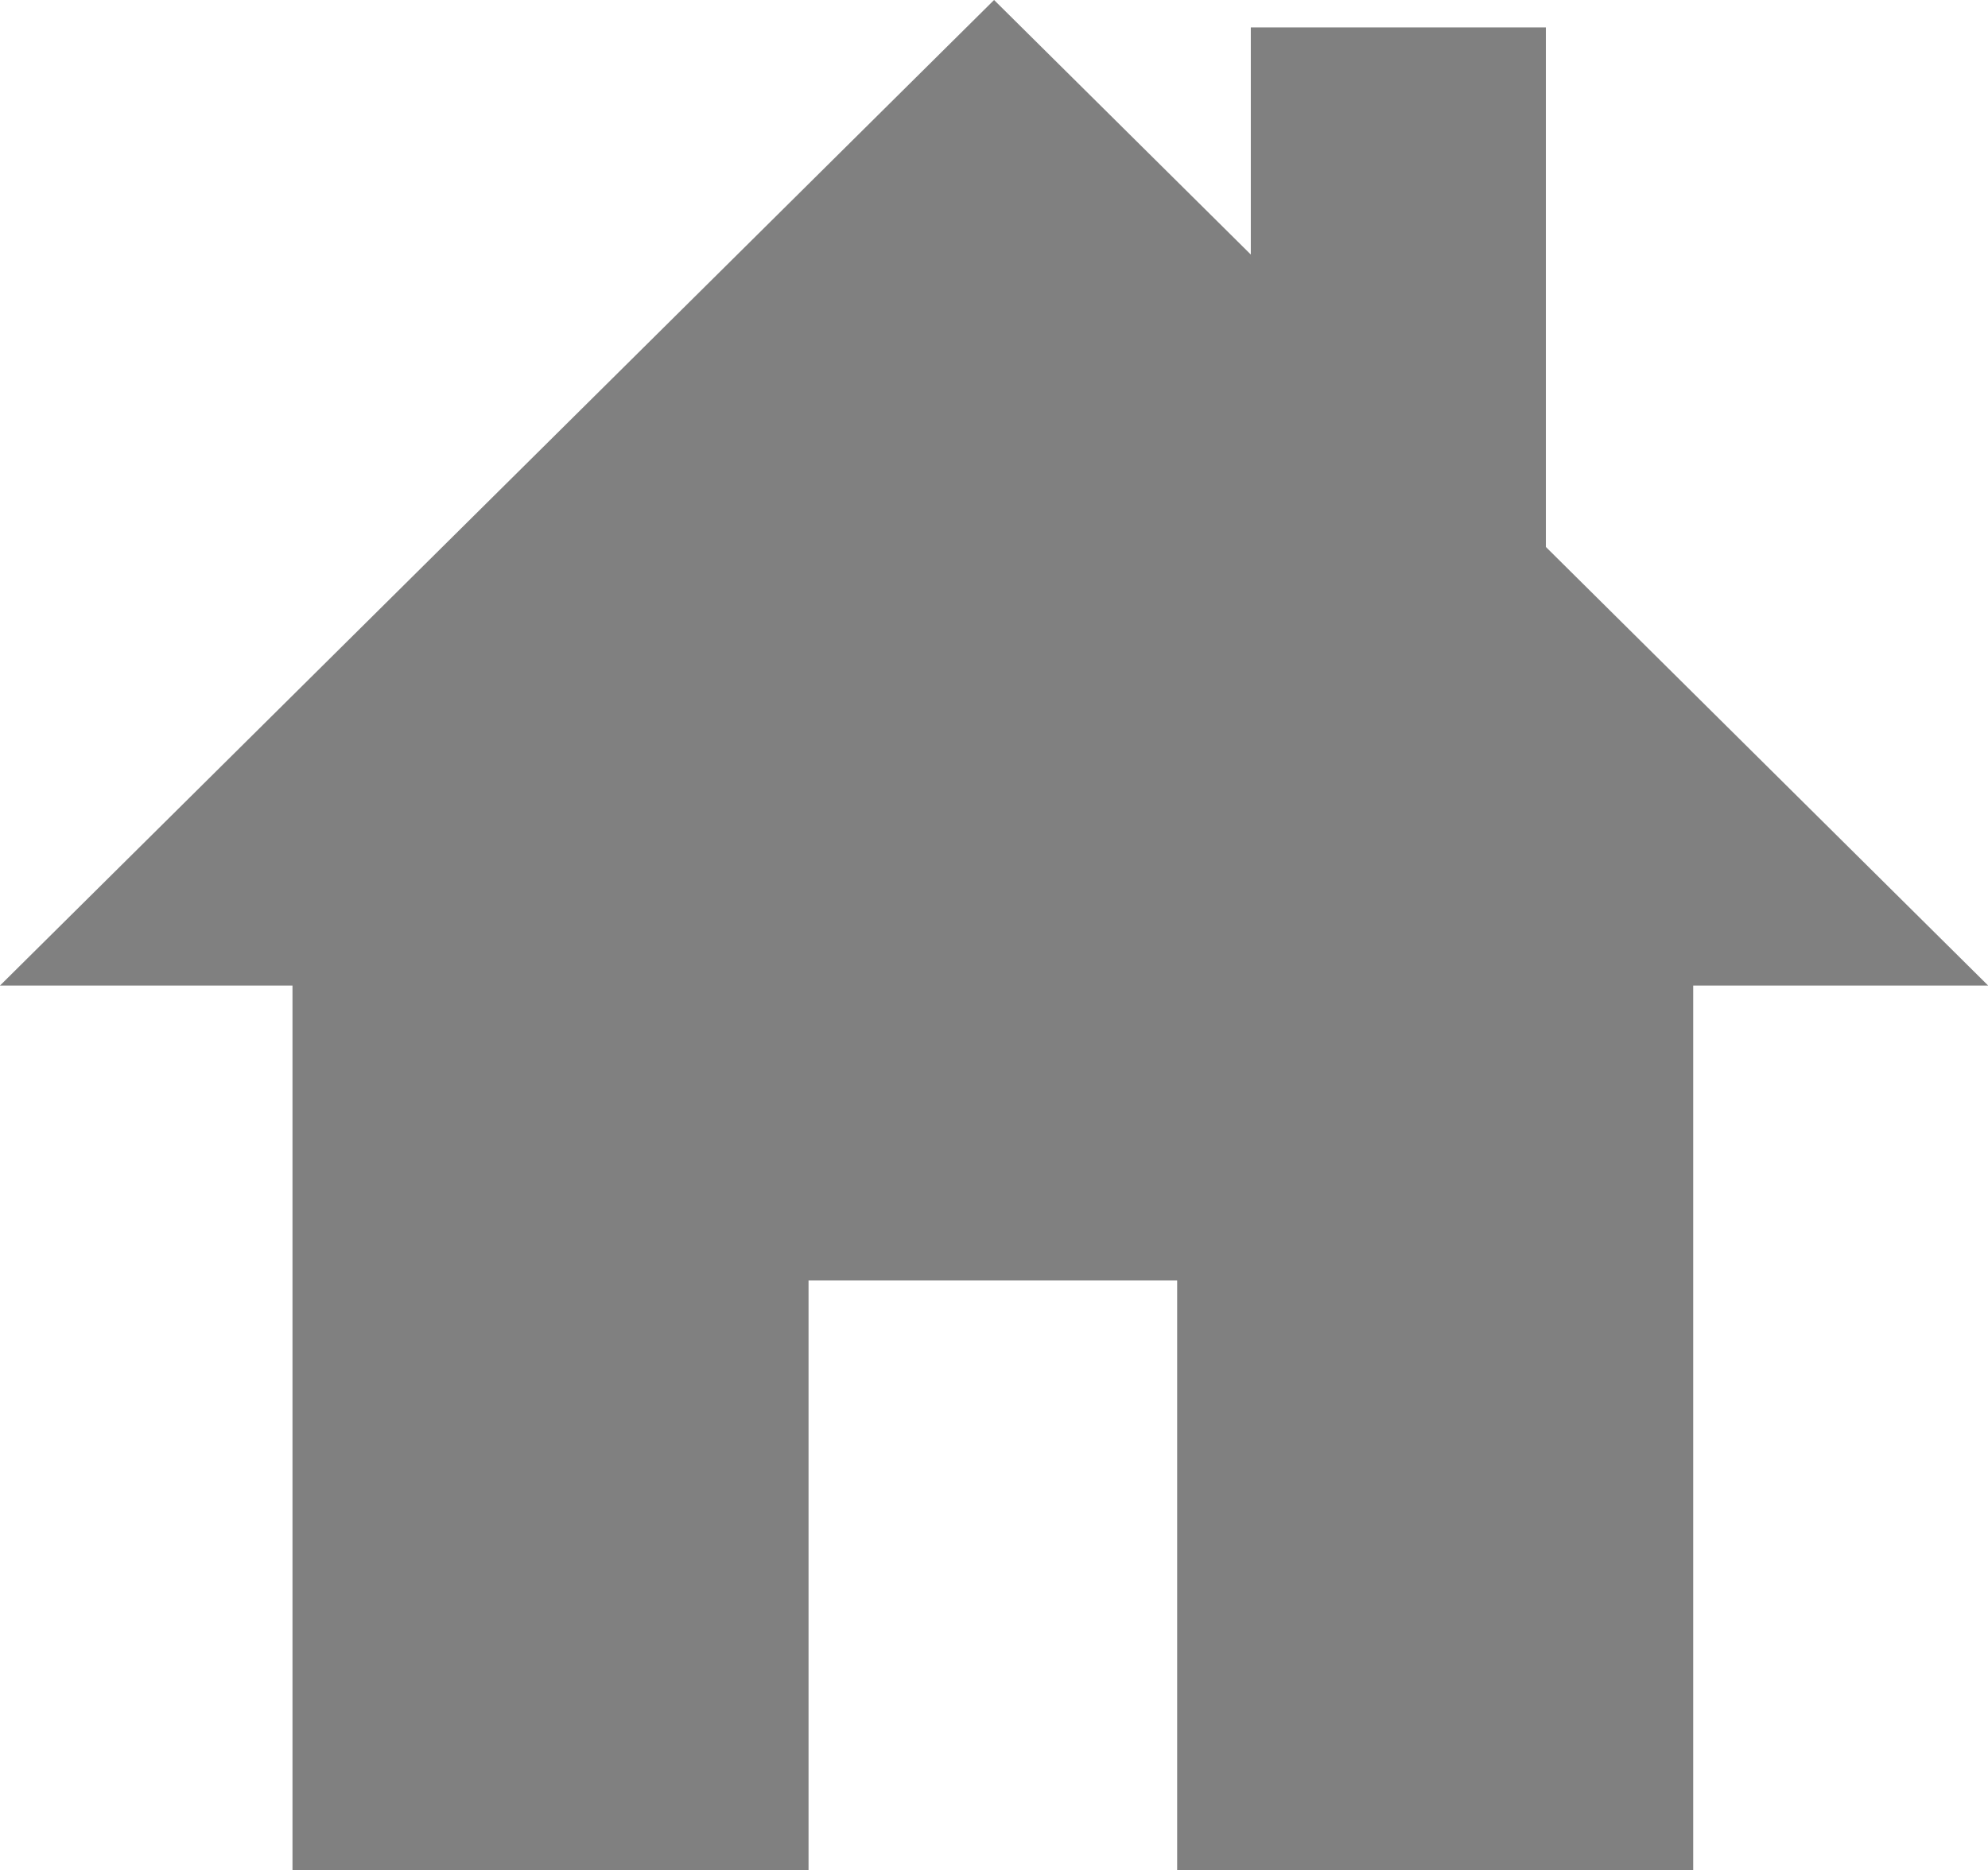 <?xml version="1.0" encoding="UTF-8" standalone="no"?>
<svg
   xmlns:sketch="http://www.bohemiancoding.com/sketch/ns"
   xmlns:dc="http://purl.org/dc/elements/1.1/"
   xmlns:cc="http://creativecommons.org/ns#"
   xmlns:rdf="http://www.w3.org/1999/02/22-rdf-syntax-ns#"
   xmlns:svg="http://www.w3.org/2000/svg"
   xmlns="http://www.w3.org/2000/svg"
   xmlns:xlink="http://www.w3.org/1999/xlink"
   xmlns:sodipodi="http://sodipodi.sourceforge.net/DTD/sodipodi-0.dtd"
   xmlns:inkscape="http://www.inkscape.org/namespaces/inkscape"
   width="13.791"
   height="12.975"
   viewBox="0 0 13.791 12.975"
   version="1.1"
   id="svg2"
   inkscape:version="0.91 r13725"
   sodipodi:docname="home.svg">
  <sodipodi:namedview
     pagecolor="#ffffff"
     bordercolor="#666666"
     borderopacity="1"
     objecttolerance="10"
     gridtolerance="10"
     guidetolerance="10"
     inkscape:pageopacity="0"
     inkscape:pageshadow="2"
     inkscape:window-width="1763"
     inkscape:window-height="979"
     id="namedview19"
     showgrid="false"
     fit-margin-top="0"
     fit-margin-left="0"
     fit-margin-right="0"
     fit-margin-bottom="0"
     inkscape:zoom="29.5"
     inkscape:cx="6.0515652"
     inkscape:cy="9.6261157"
     inkscape:window-x="0"
     inkscape:window-y="0"
     inkscape:window-maximized="0"
     inkscape:current-layer="svg2" />
  <!-- Generator: Sketch 3.5.2 (25235) - http://www.bohemiancoding.com/sketch -->
  <title
     id="title4">main_toolbar_monitoring_disabled</title>
  <desc
     id="desc6">Created with Sketch.</desc>
  <defs
     id="defs8">
    <path
       id="path-1"
       d="m 11.723,1.215 -2.046,0 0,1.576 L 7.896,1.025 1,7.863 l 2.029,0 0,6.137 3.58,0 0,-4.091 2.557,0 0,4.091 3.58,0 0,-6.137 2.046,0 -3.068,-3.043 0,-3.605 z"
       inkscape:connector-curvature="0" />
  </defs>
  <g
     id="Page-1"
     sketch:type="MSPage"
     style="fill:none;fill-rule:evenodd;stroke:none;stroke-width:1"
     transform="translate(-1,-1.025)">
    <g
       id="SMC-Main-Menu-Icons-DISABLED"
       sketch:type="MSArtboardGroup"
       transform="translate(-106,-12)">
      <g
         id="home_hover"
         sketch:type="MSLayerGroup"
         transform="translate(106,12)">
        <g
           id="Fill-938">
          <use
             sketch:type="MSShapeGroup"
             xlink:href="#path-1"
             id="use15"
             style="fill:none"
             x="0"
             y="0"
             width="100%"
             height="100%" />
          <use
             xlink:href="#path-1"
             id="use17"
             style="fill:#808080;fill-rule:evenodd"
             x="0"
             y="0"
             width="100%"
             height="100%" />
        </g>
      </g>
    </g>
  </g>
</svg>
